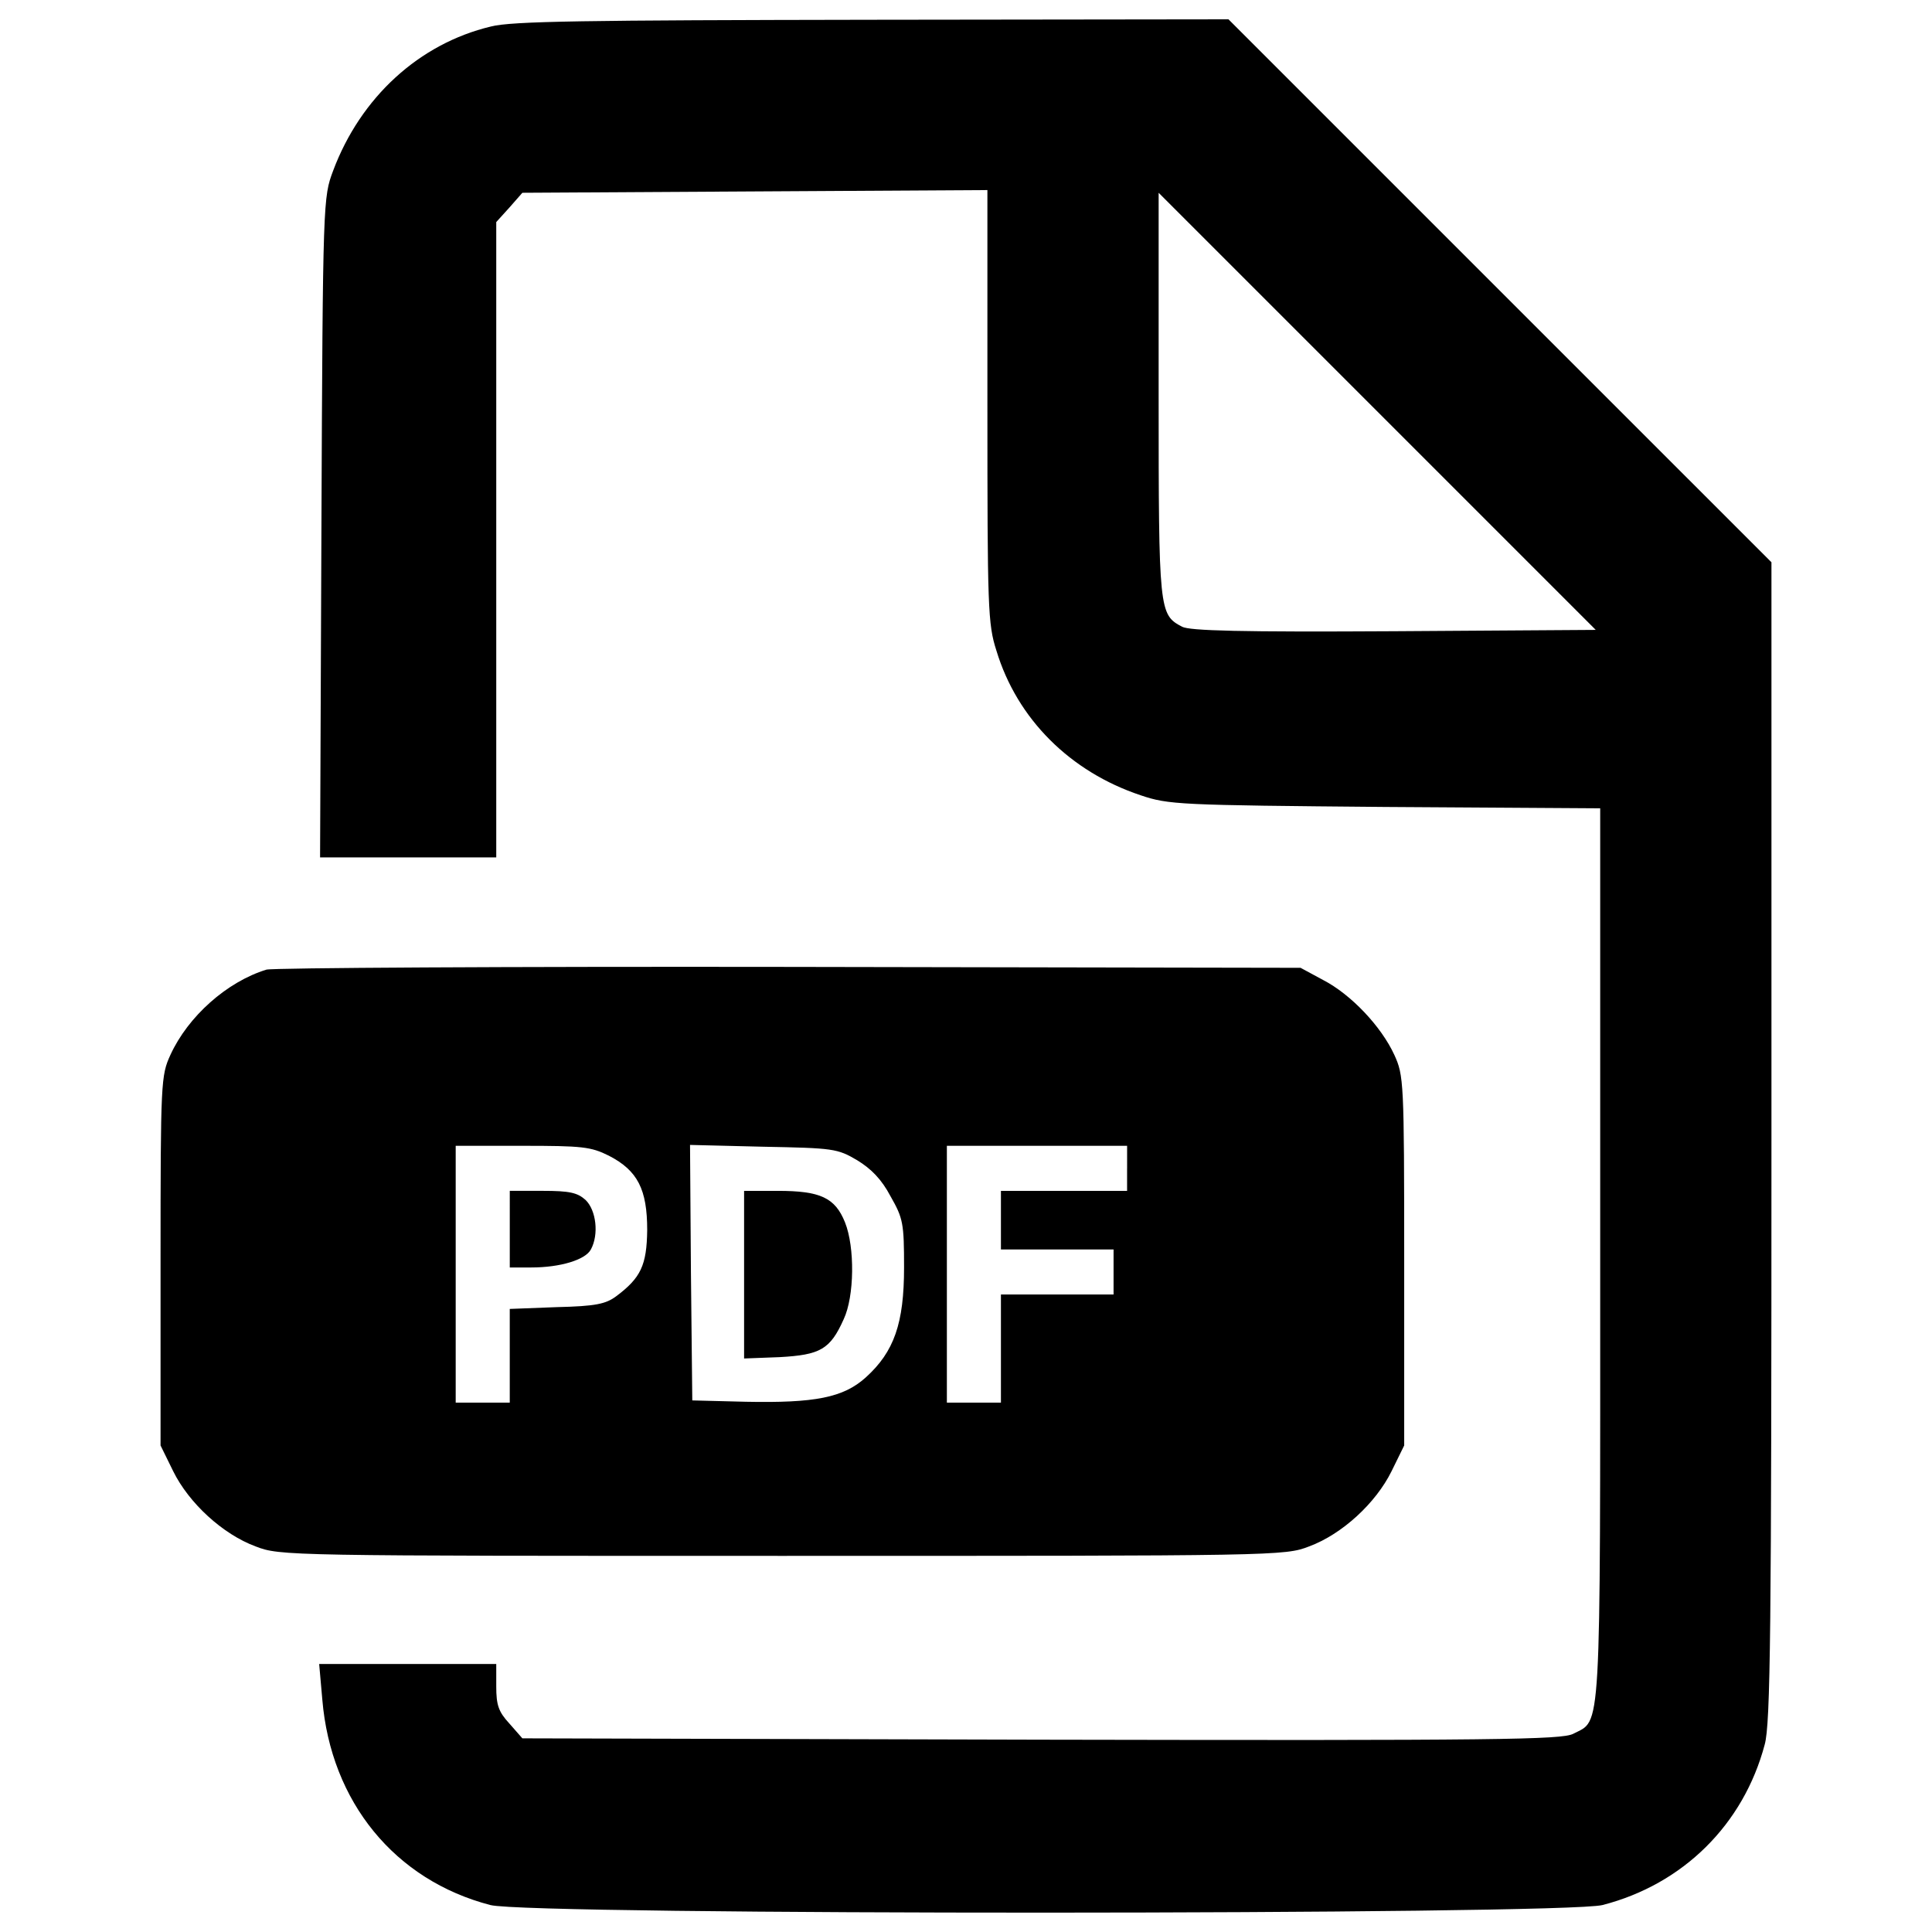 <?xml version="1.0" encoding="utf-8"?>
<!-- Svg Vector Icons : http://www.onlinewebfonts.com/icon -->
<!DOCTYPE svg PUBLIC "-//W3C//DTD SVG 1.1//EN" "http://www.w3.org/Graphics/SVG/1.1/DTD/svg11.dtd">
<svg version="1.1" xmlns="http://www.w3.org/2000/svg" xmlns:xlink="http://www.w3.org/1999/xlink" x="0px" y="0px" viewBox="0 0 1000 1000" enable-background="new 0 0 1000 1000" xml:space="preserve">
<g><g transform="translate(0,511) scale(0.1,-0.1)"><path d="M2540.6,4972.7c-370.8-88.6-674-366.2-816.3-746.3c-51.3-137.6-53.6-144.6-60.6-1844.8l-7-1709.6h457.1h454.8v1644.3v1644.3l67.6,74.6l67.6,77l1203.5,7l1203.5,7V3006.6c0-1044.9,2.3-1126.5,46.6-1264.1c107.3-354.5,382.5-627.4,746.3-748.7c144.6-49,195.9-51.3,1266.4-60.6l1112.5-7v-2308.9c0-2535.2,7-2404.6-139.9-2481.6c-60.6-30.3-382.5-35-2754.4-30.3l-2684.5,7l-67.6,77c-56,60.7-67.6,95.6-67.6,191.3v116.6h-457.1H1652l16.3-184.3c44.3-529.4,375.5-935.2,870-1063.5c202.9-53.6,5550.8-51.3,5756.1,0c417.5,107.3,730,417.5,839.6,830.3c30.3,107.3,35,599.4,35,3122.9v2997L7762.6,3606L6358.6,5010l-1842.5-2.3C3028.1,5005.3,2647.9,5000.7,2540.6,4972.7z M7216.9,1842.8c-795.3-4.7-1058.9,2.3-1098.5,23.3c-119,63-121.3,77-121.3,1201.1v1044.9l1131.2-1131.2l1131.2-1131.2L7216.9,1842.8z"/><path d="M1379.1,91.2c-205.2-63-405.8-242.5-496.8-440.8c-49-107.3-51.3-135.3-51.3-1065.9v-956.2l65.3-133c81.6-165.6,256.6-326.5,426.8-389.5c125.9-49,163.3-49,2726.4-49c2563.2,0,2600.5,0,2726.5,49c170.3,63,345.2,223.9,426.8,389.5l65.3,133v956.2c0,930.6-2.3,958.6-51.3,1065.9c-67.6,146.9-223.9,312.5-368.5,387.2l-116.6,63l-2647.2,4.7C2629.2,107.5,1411.8,100.5,1379.1,91.2z M3151.7-872c149.3-77,198.2-174.9,198.2-384.8c-2.3-181.9-32.7-247.2-160.9-342.9c-53.6-39.6-105-51.3-307.9-56l-242.6-9.3v-242.5v-242.6h-139.9h-139.9v664.7v664.7h345.2C3014.1-820.7,3058.4-825.4,3151.7-872z M4436.8-895.4c72.3-44.3,125.9-98,172.6-186.6c65.3-114.3,70-139.9,70-368.5c0-289.2-51.3-436.1-198.2-569.1c-116.6-105-263.5-132.9-620.4-125.9l-277.5,7l-7,660l-4.7,662.4l377.8-9.3C4313.1-832.4,4334.1-834.7,4436.8-895.4z M5833.8-937.3v-116.6h-326.5h-326.5v-151.6v-151.6h291.5h291.5v-116.6v-116.6h-291.5h-291.5v-279.9v-279.9h-139.9h-139.9v664.7v664.7h466.5h466.4V-937.3z"/><path d="M2638.6-1252.2v-198.2h111.9c149.3,0,279.9,39.6,307.9,93.3c42,77,28,202.9-28,256.6c-42,37.3-81.6,46.7-221.6,46.7h-170.2V-1252.2z"/><path d="M3851.4-1487.7v-433.8l184.2,7c209.9,11.7,261.2,39.6,331.2,195.9c56,118.9,58.3,373.2,7,501.4c-51.3,128.3-128.3,163.3-347.5,163.3h-174.9V-1487.7z"/></g></g>
</svg>